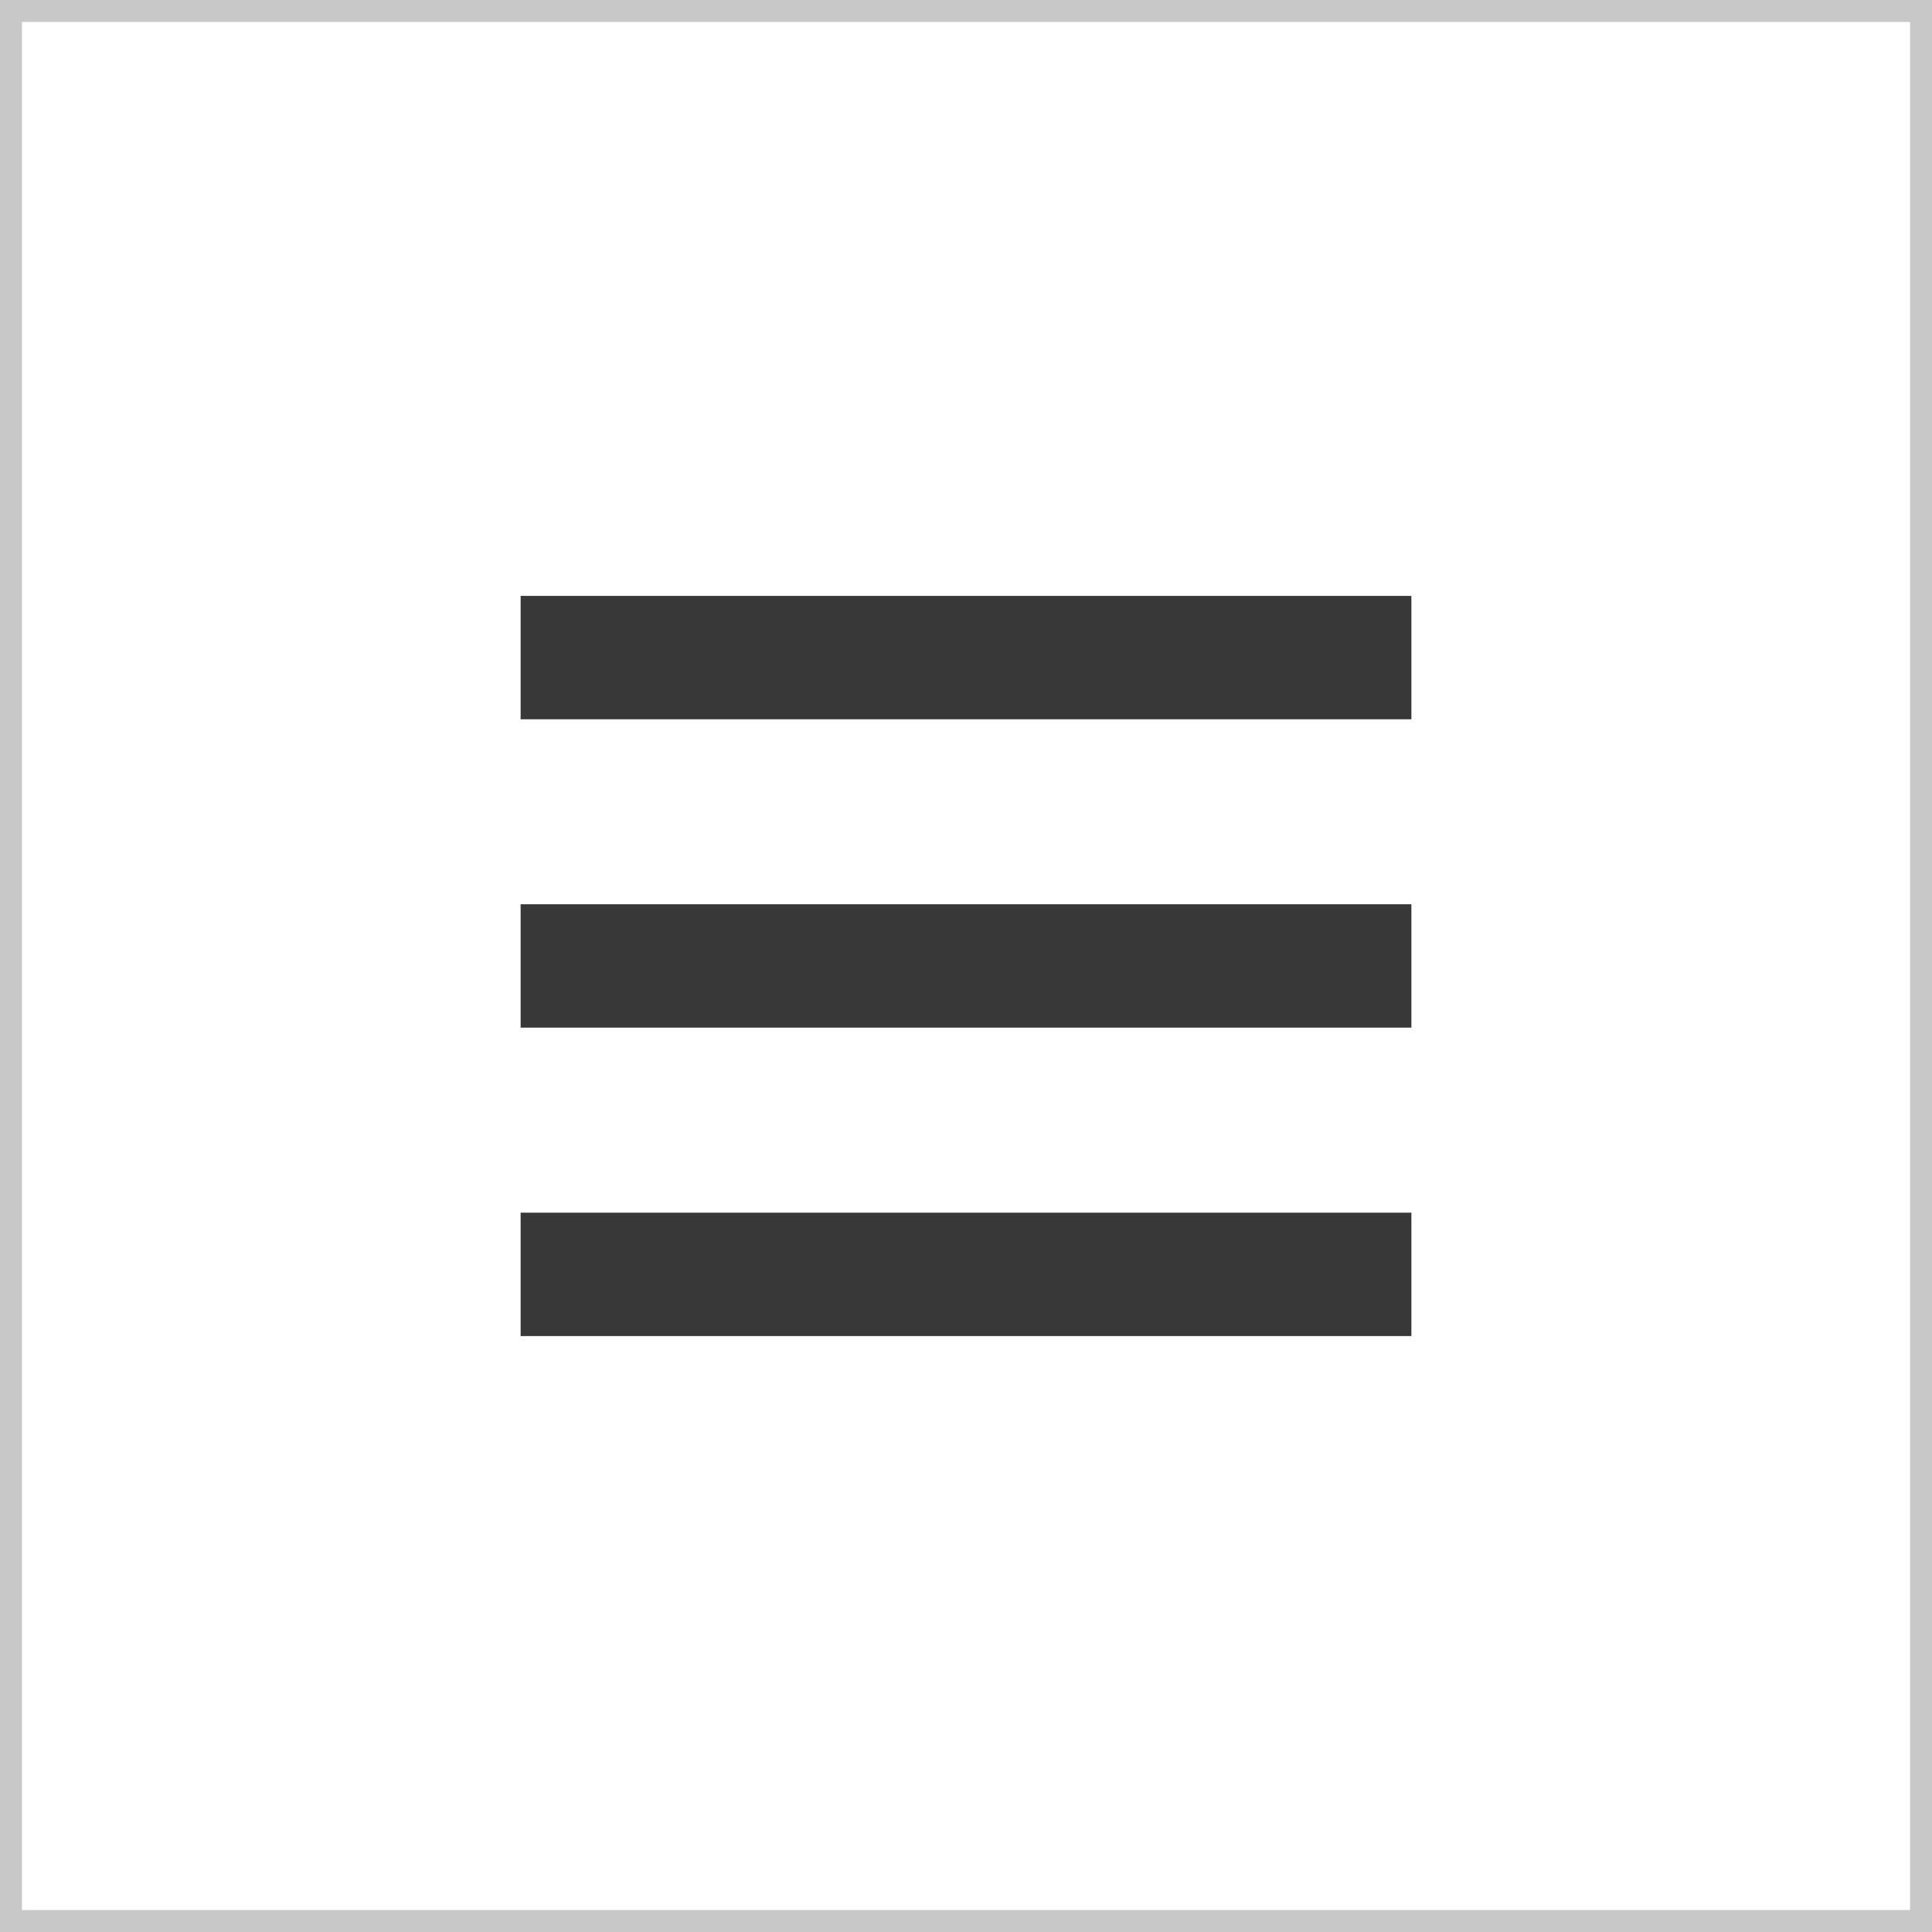 <svg id="Component_549_16" data-name="Component 549 – 16" xmlns="http://www.w3.org/2000/svg" width="44" height="44" viewBox="0 0 44 44">
  <g id="Rectangle_1889" data-name="Rectangle 1889" fill="rgba(255,255,255,0)" stroke="#c8c8c8" stroke-width="0.5">
    <rect width="44" height="44" stroke="none"/>
    <rect x="0.25" y="0.25" width="43.5" height="43.5" fill="none"/>
  </g>
  <g id="Group_5844" data-name="Group 5844" transform="translate(-14 -14)">
    <path id="Path_3360" data-name="Path 3360" d="M11,28.857H31.286v-2.81H11Zm0-7.024H31.286v-2.81H11ZM11,12v2.81H31.286V12Z" transform="translate(14.857 15.571)" fill="#383838"/>
  </g>
</svg>
